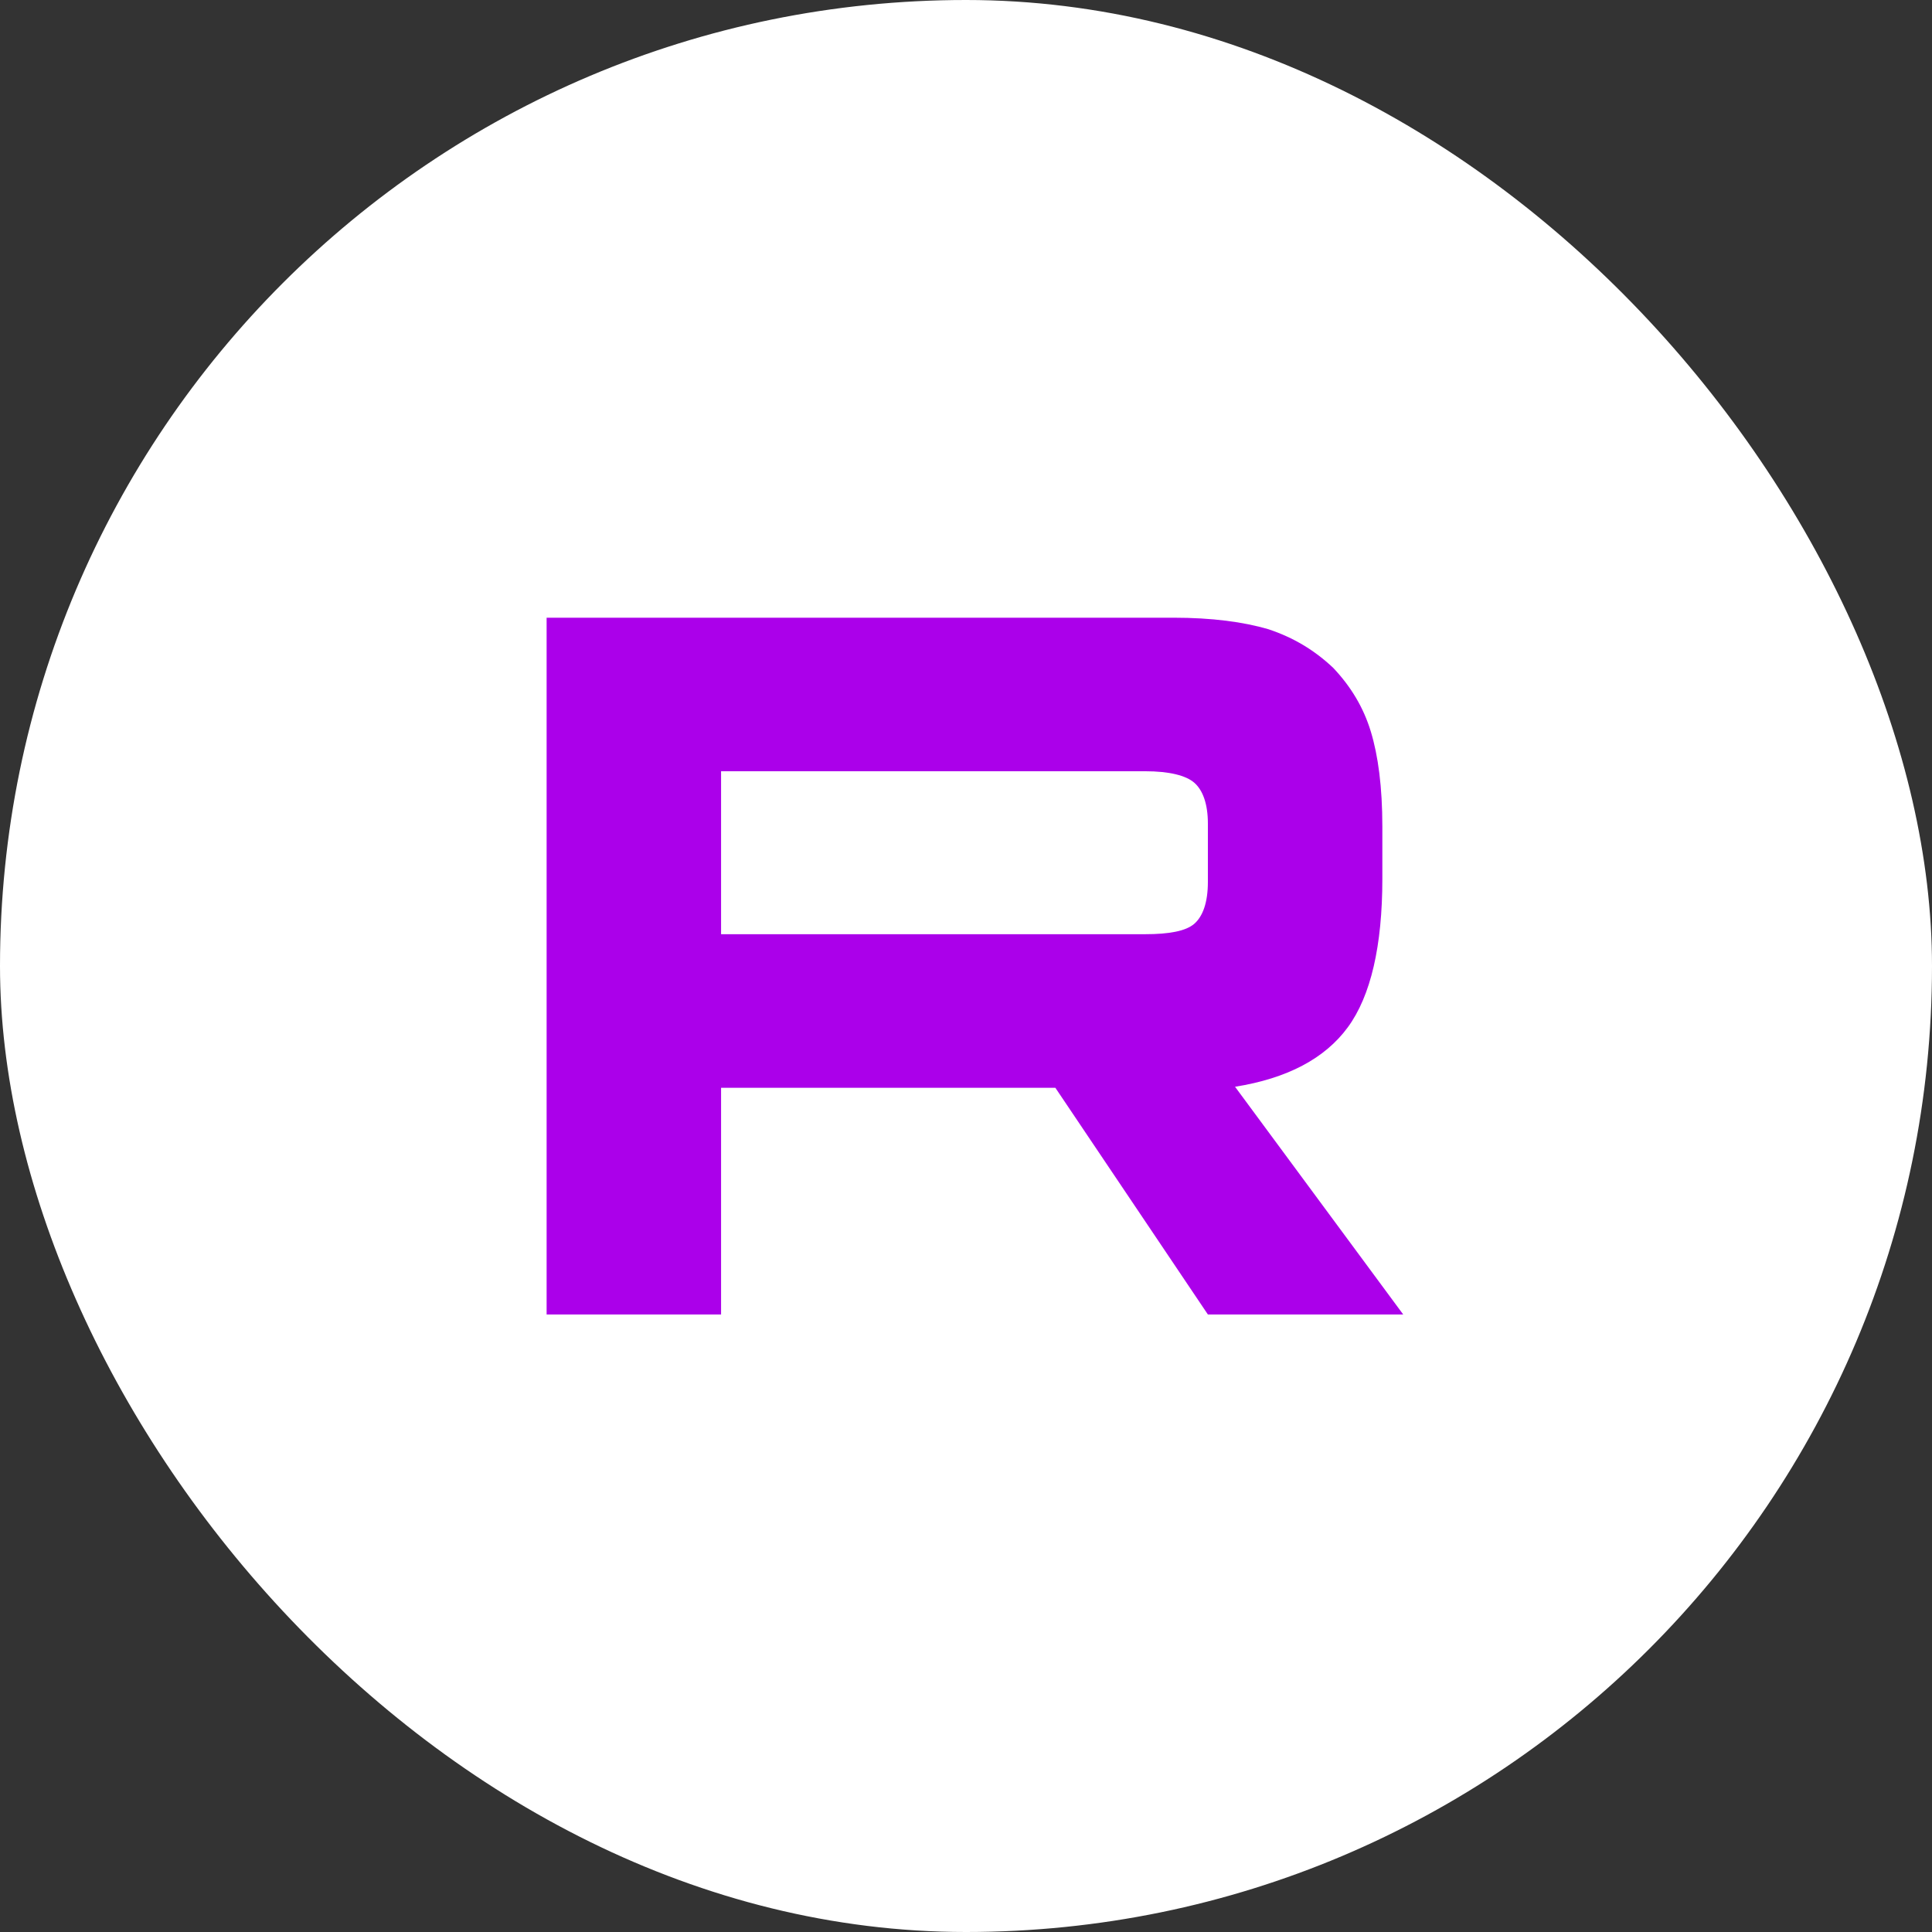<?xml version="1.0" encoding="UTF-8"?> <svg xmlns="http://www.w3.org/2000/svg" width="1500" height="1500" viewBox="0 0 1500 1500" fill="none"><rect x="0" y="0" width="1500" height="1500" fill="#333333" stroke="none"/><rect width="1500" height="1500" rx="750" fill="white"></rect><path fill-rule="evenodd" clip-rule="evenodd" d="M911.025 479.583H424.389V1020.56H559.84V844.553H819.383L937.796 1020.56H1089.46L958.887 843.754C999.442 837.275 1028.64 821.863 1046.48 797.519C1064.31 773.174 1073.25 734.245 1073.25 682.36V641.804C1073.25 610.981 1069.99 586.665 1064.31 568C1058.63 549.334 1048.9 533.124 1035.12 518.54C1020.5 504.755 1004.29 495.023 984.83 488.544C965.365 482.836 941.021 479.583 911.025 479.583ZM889.106 725.312H559.84V598.794H889.135C907.8 598.794 920.757 602.048 927.264 607.727C933.743 613.407 937.796 623.938 937.796 639.35V684.757C937.796 700.968 933.743 711.528 927.264 717.207C920.757 722.886 907.772 725.312 889.106 725.312Z" fill="#AB00EA"></path></svg> 